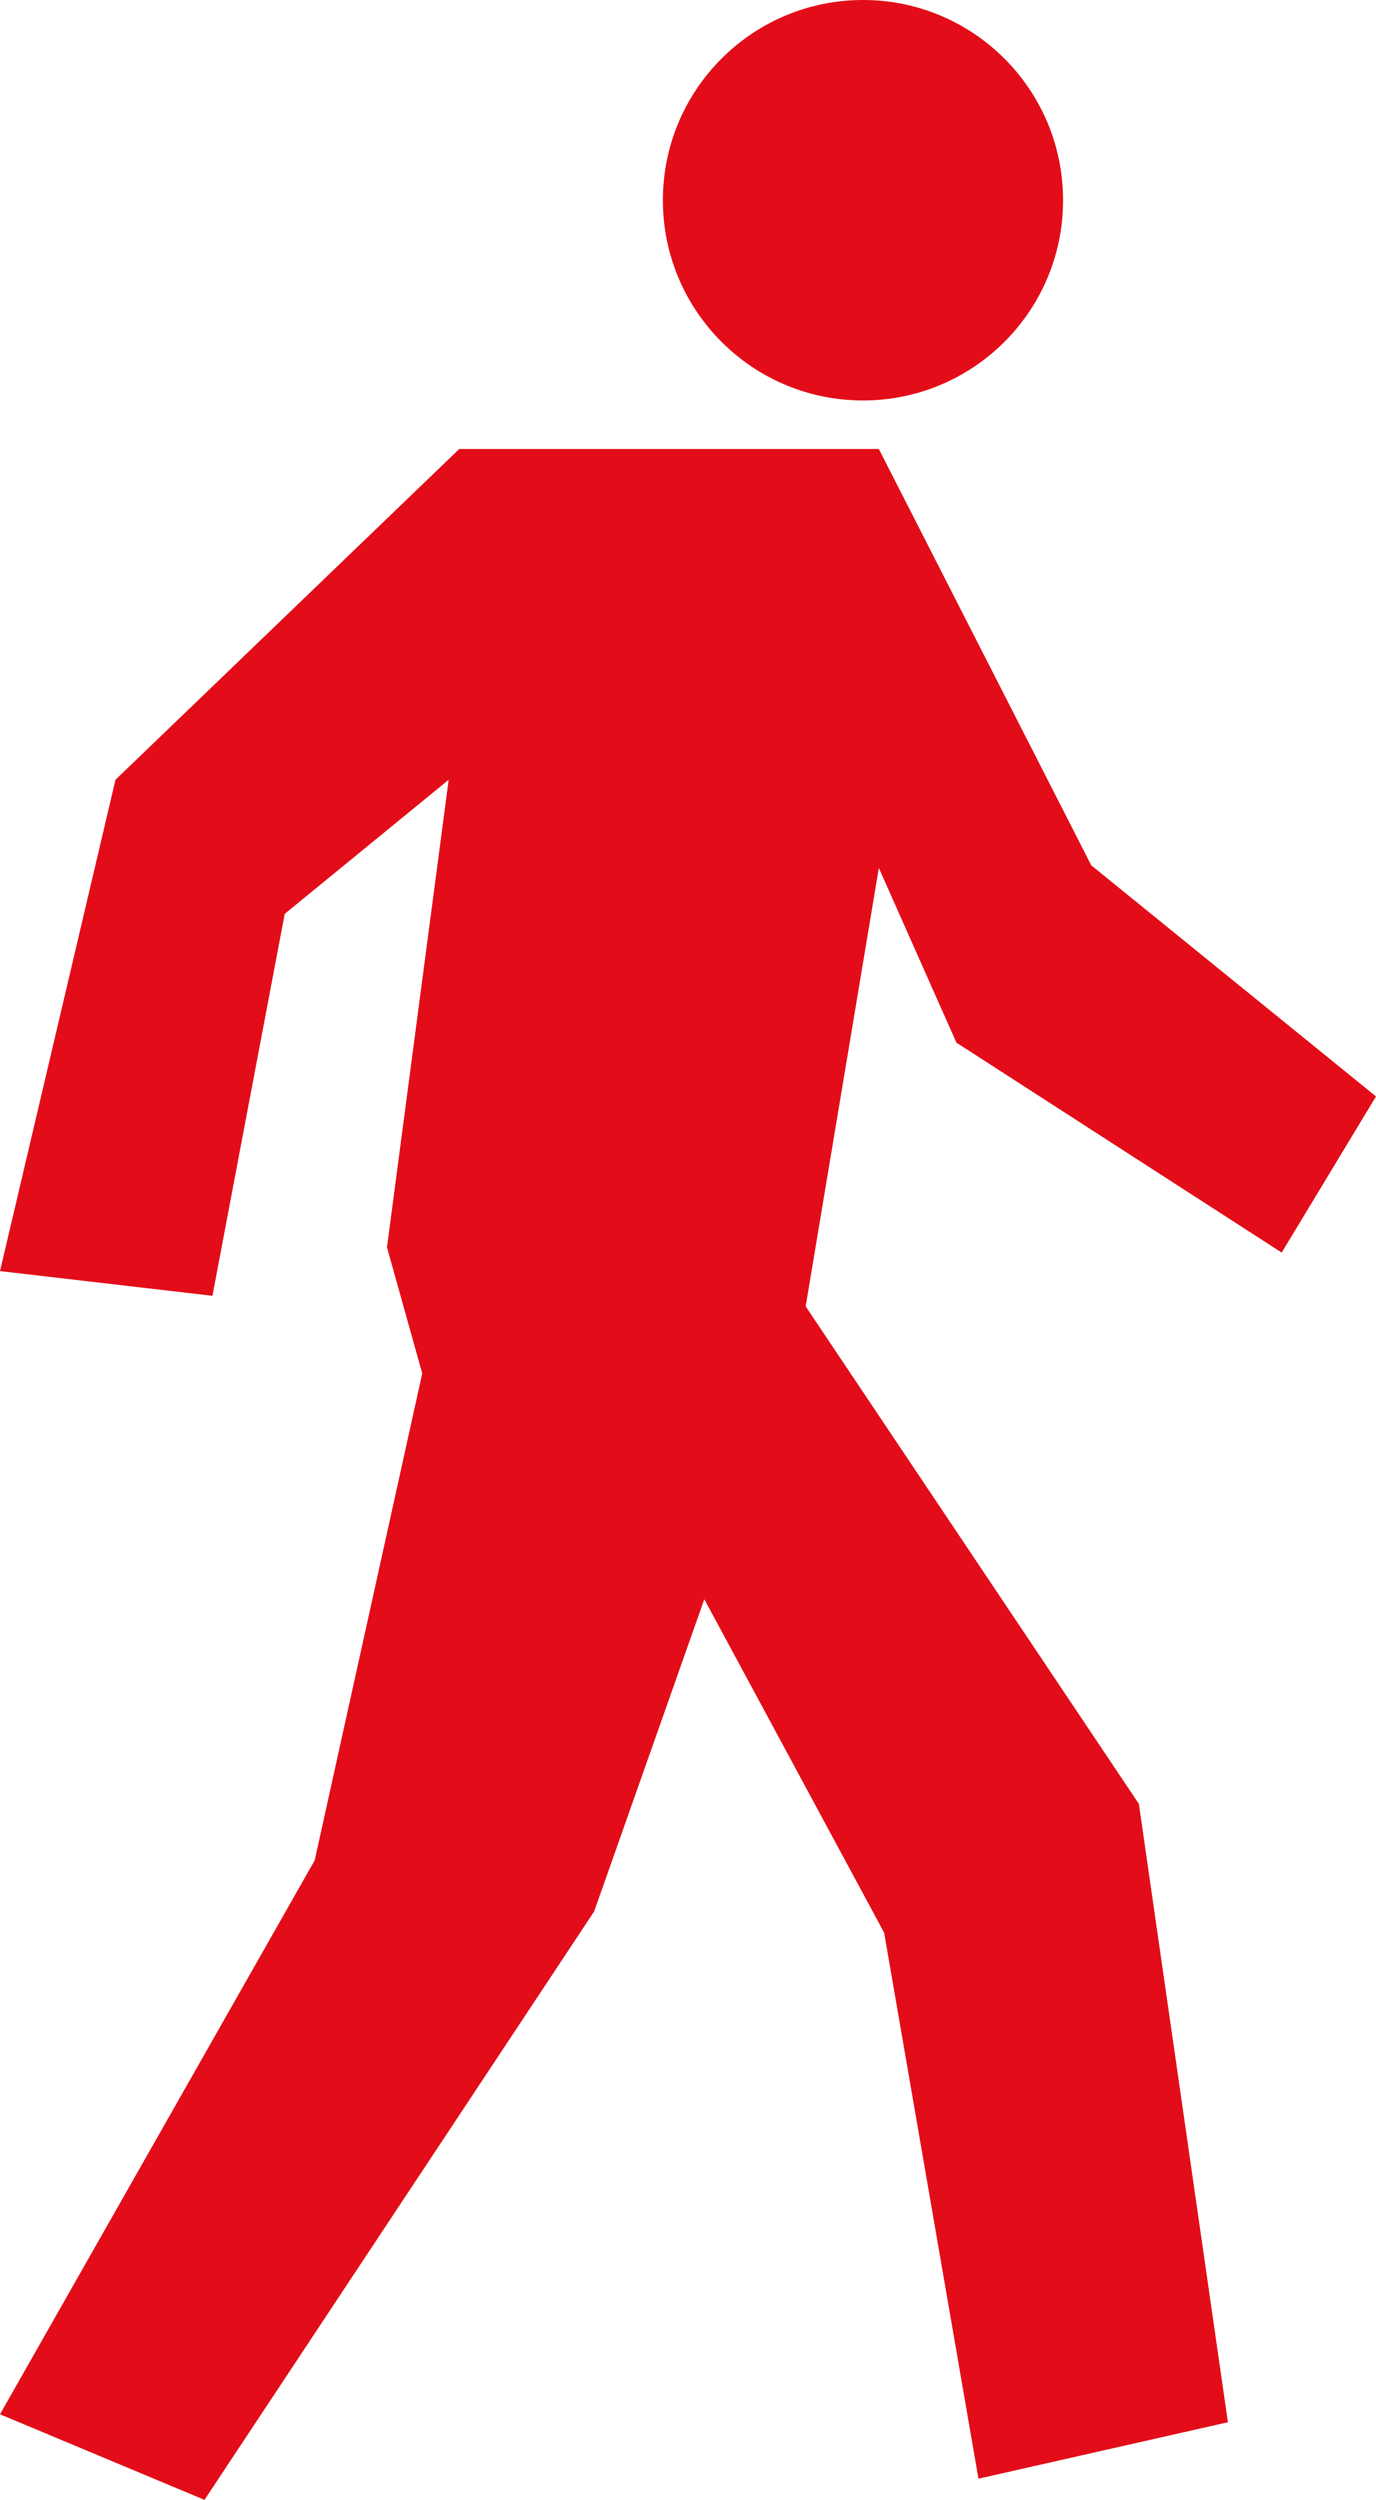<?xml version="1.0" encoding="utf-8"?>
<!-- Generator: Adobe Illustrator 23.0.3, SVG Export Plug-In . SVG Version: 6.00 Build 0)  -->
<svg version="1.1" id="Calque_1" xmlns="http://www.w3.org/2000/svg" xmlns:xlink="http://www.w3.org/1999/xlink" x="0px" y="0px"
	 viewBox="0 0 15.61 28.34" style="enable-background:new 0 0 15.61 28.34;" xml:space="preserve">
<style type="text/css">
	.st0{fill:#E20D18;}
	.st1{fill:none;}
	.st2{fill:#E30B17;}
	.st3{fill:#FEEB1A;}
</style>
<g>
	<circle class="st0" cx="9.79" cy="2.27" r="2.27"/>
	<polygon class="st0" points="7.99,18.13 6.74,21.67 2.32,28.34 0,27.37 3.57,21.09 4.79,15.57 4.39,14.14 5.09,8.84 3.23,10.36 
		2.41,14.69 0,14.41 1.31,8.84 5.21,5.09 9.97,5.09 12.38,9.81 15.61,12.43 14.54,14.2 10.85,11.82 9.97,9.84 9.14,14.81 
		12.92,20.45 13.93,27.46 11.1,28.1 10.03,21.91 	"/>
</g>
</svg>
